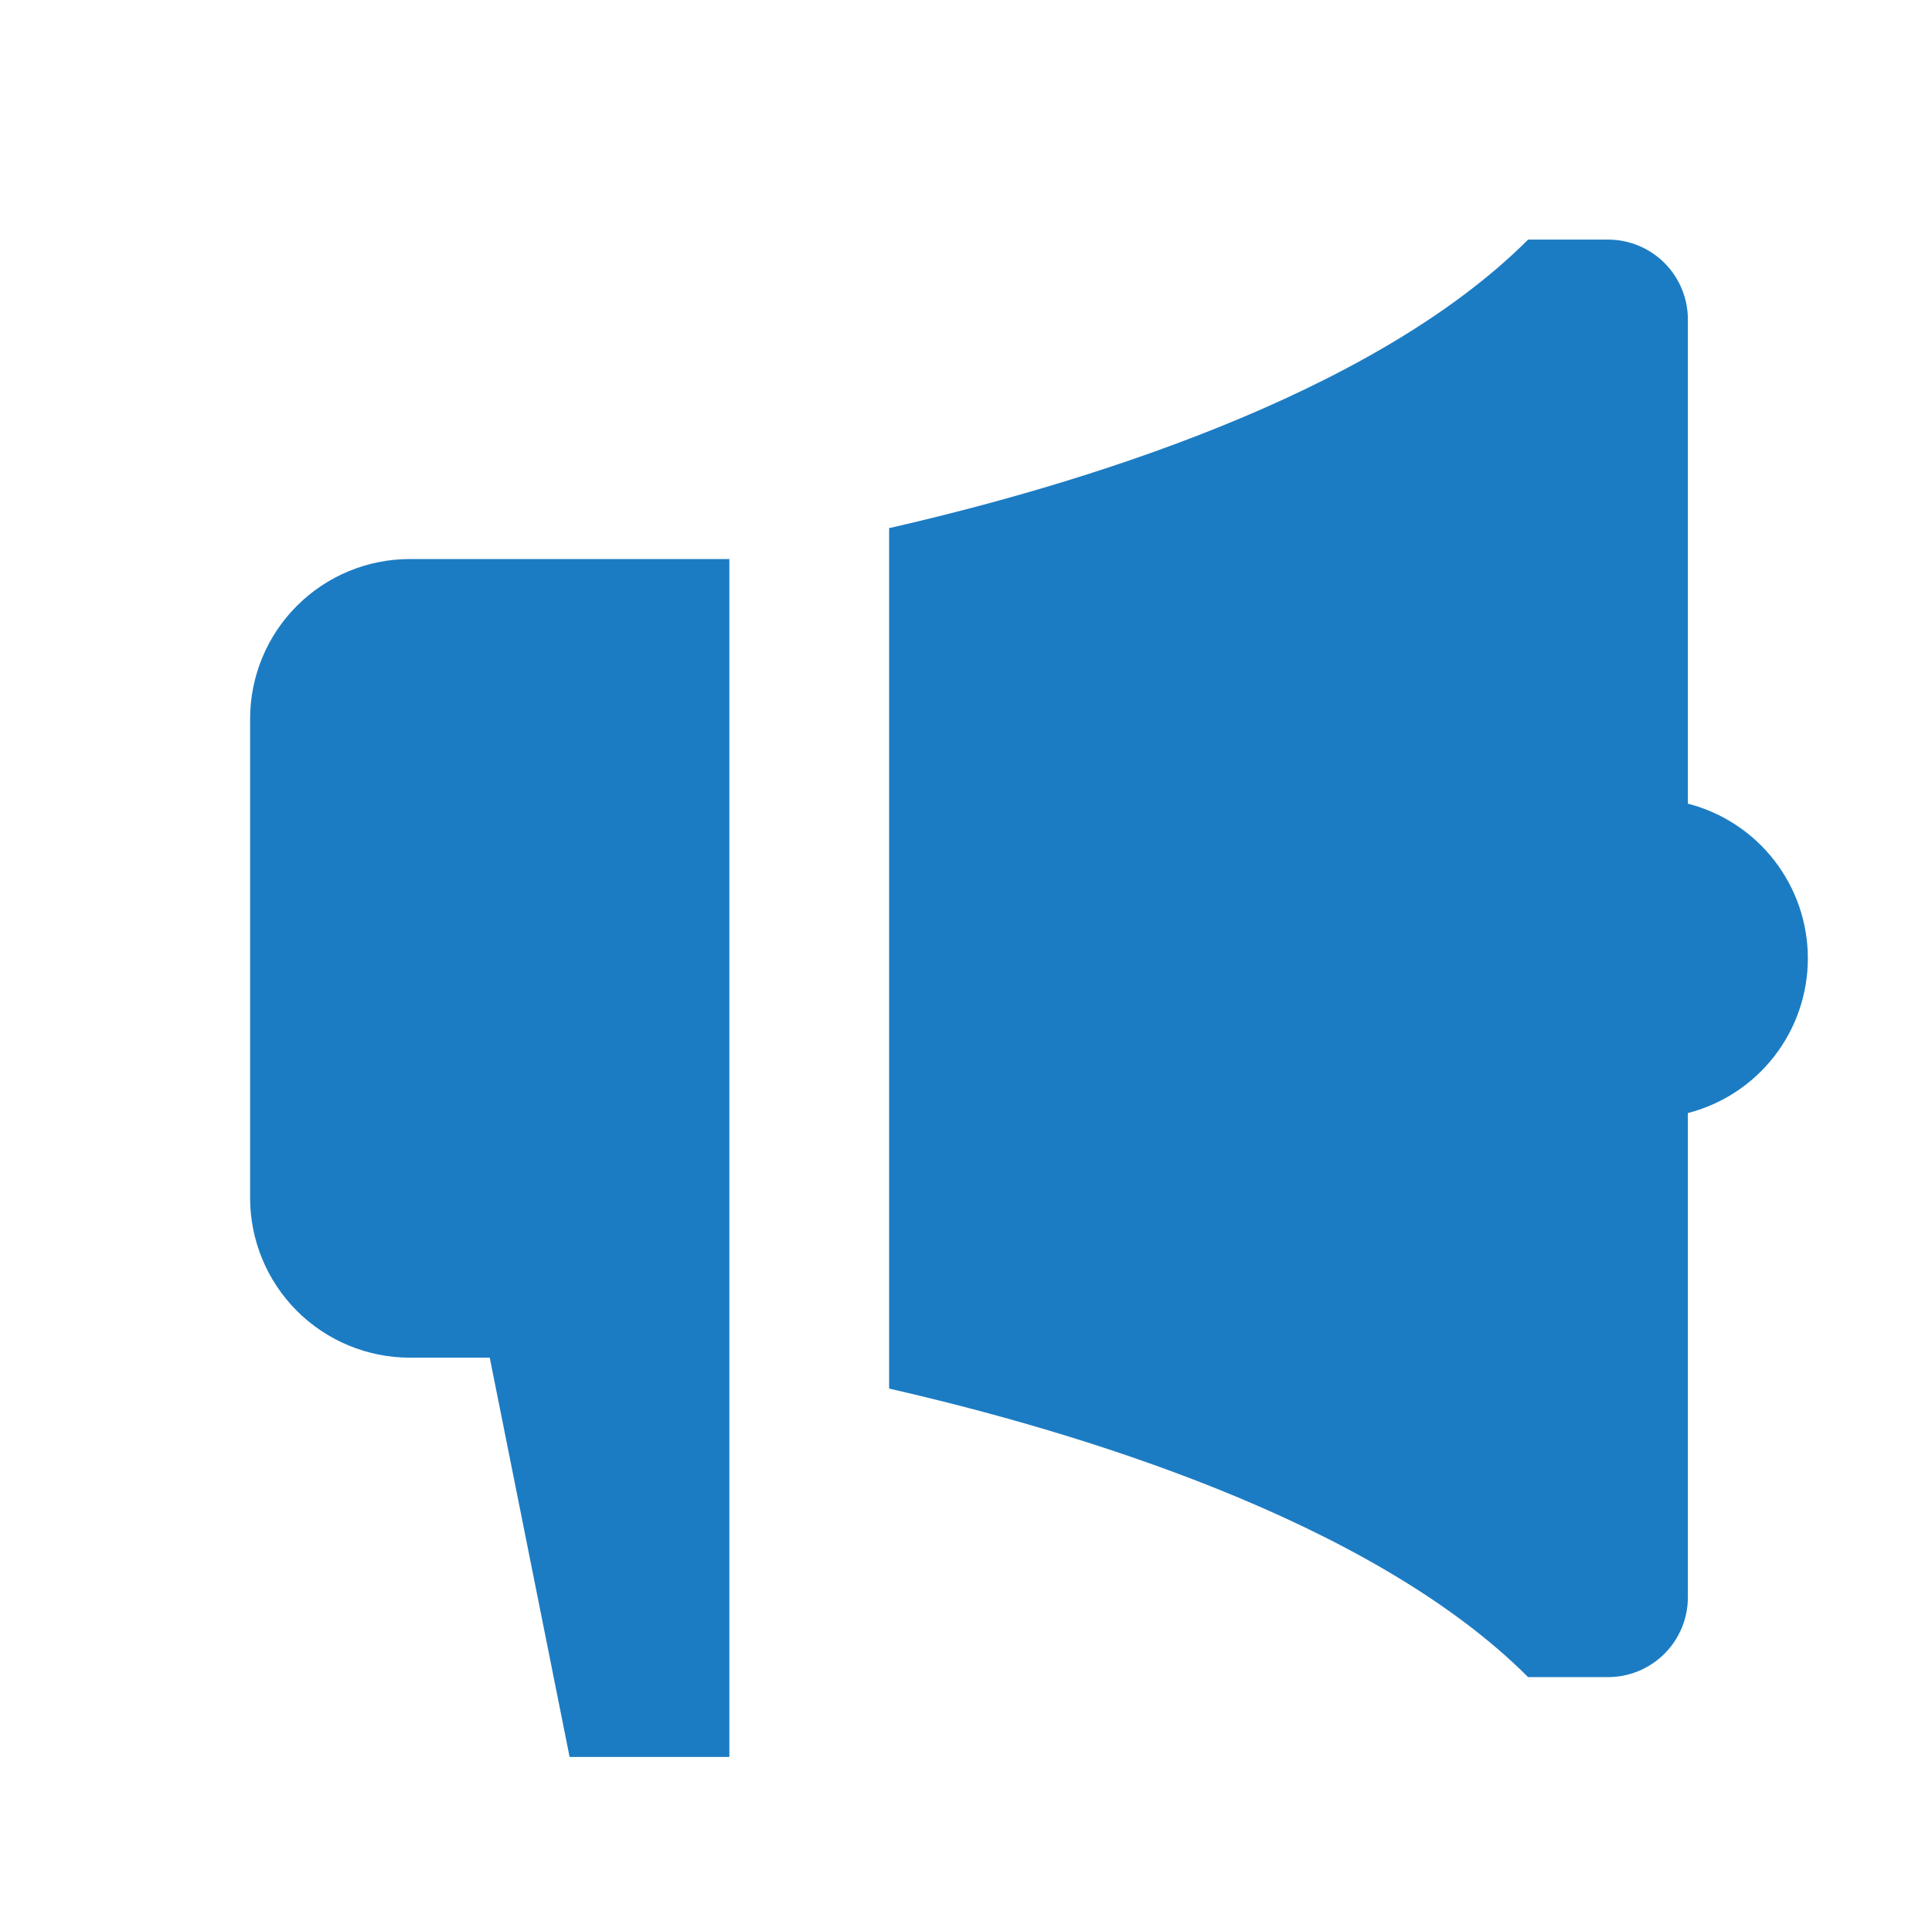 <?xml version="1.0" encoding="UTF-8"?> <svg xmlns="http://www.w3.org/2000/svg" width="129" height="128" viewBox="0 0 129 128" fill="none"><path d="M112.7 53.669V21.333C112.7 19.919 112.138 18.562 111.138 17.562C110.138 16.562 108.781 16 107.367 16H102.033C91.479 26.555 71.649 32.464 59.367 35.269V92.731C71.649 95.536 91.479 101.445 102.033 112H107.367C108.781 112 110.138 111.438 111.138 110.438C112.138 109.438 112.7 108.081 112.7 106.667V74.331C114.992 73.741 117.023 72.406 118.473 70.536C119.923 68.666 120.711 66.367 120.711 64C120.711 61.633 119.923 59.334 118.473 57.464C117.023 55.593 114.992 54.259 112.7 53.669ZM27.367 37.333C24.538 37.333 21.825 38.457 19.824 40.458C17.824 42.458 16.7 45.171 16.7 48V80C16.7 82.829 17.824 85.542 19.824 87.543C21.825 89.543 24.538 90.667 27.367 90.667H32.7L38.033 117.333H48.7V37.333H27.367Z" fill="#1C7CC3"></path></svg> 